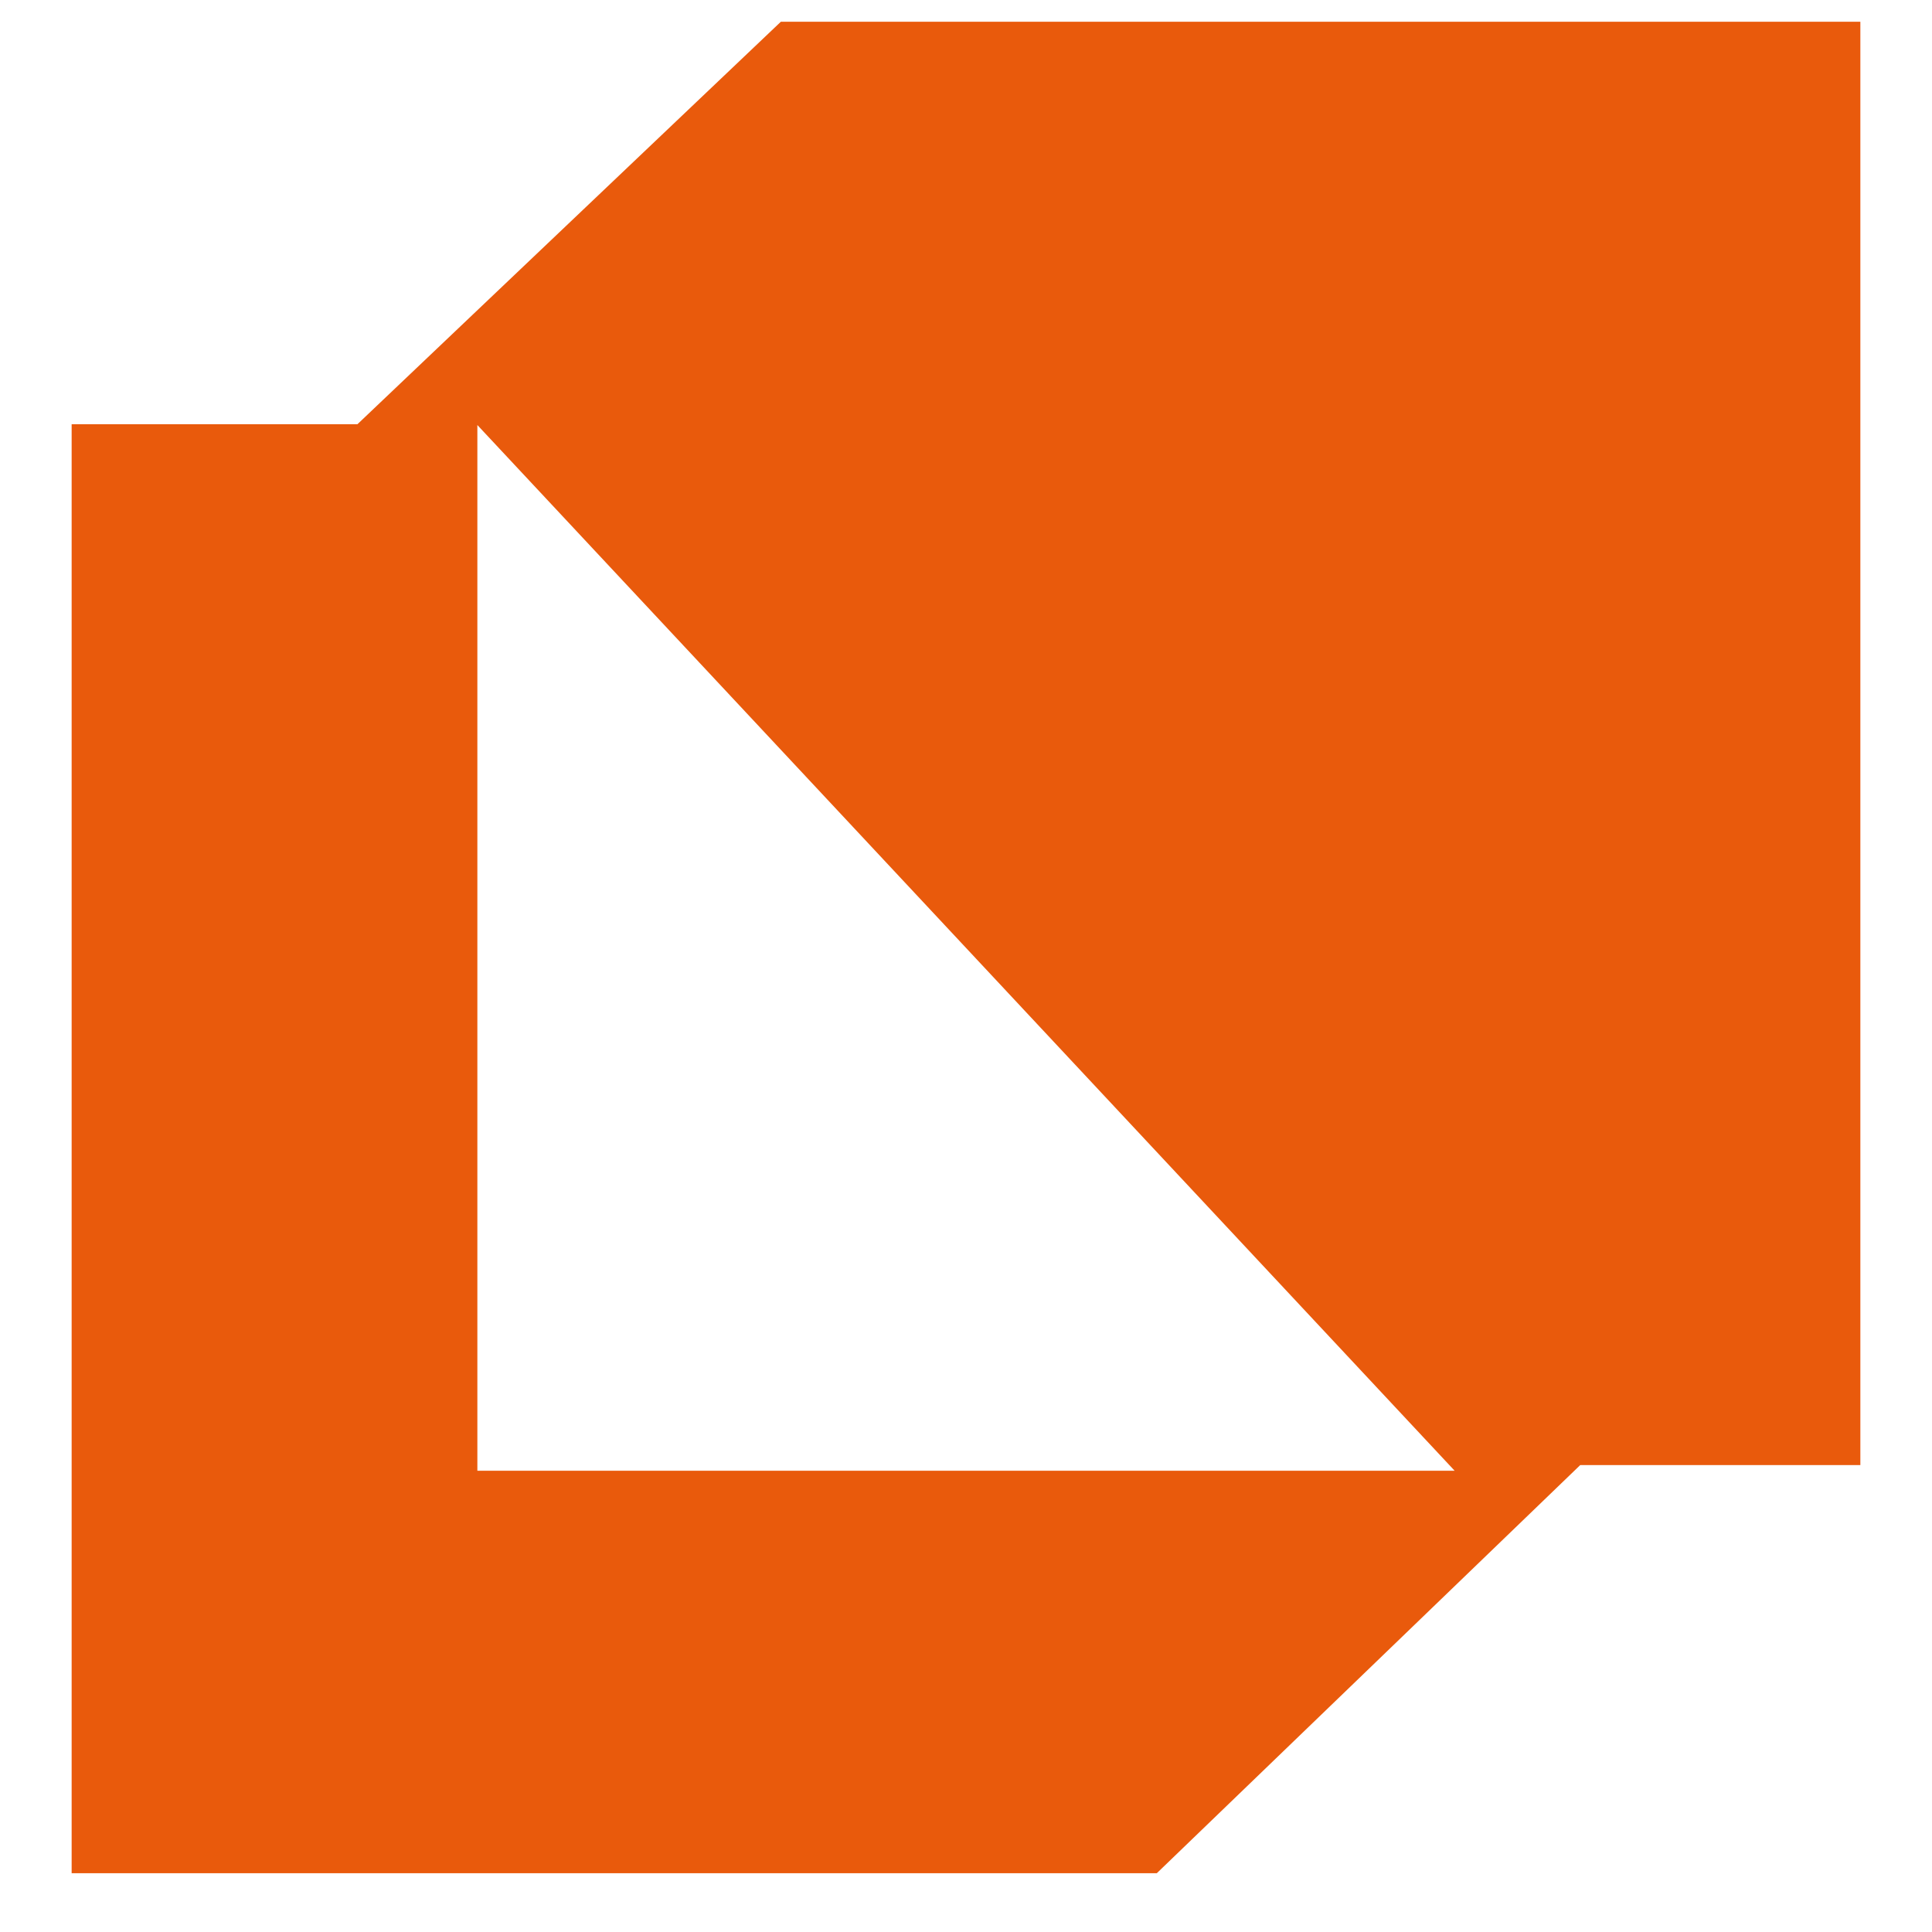 <svg id="Layer_1" data-name="Layer 1" xmlns="http://www.w3.org/2000/svg" viewBox="0 0 24 24"><defs><style>.cls-1{fill:#e95a0c;}</style></defs><title>İconlar</title><path class="cls-1" d="M9.7.27l-5.26,5H.89v18H14.37l5.26-5.07h3.48V.27Zm8.37,18H5.93V5.28"/></svg>